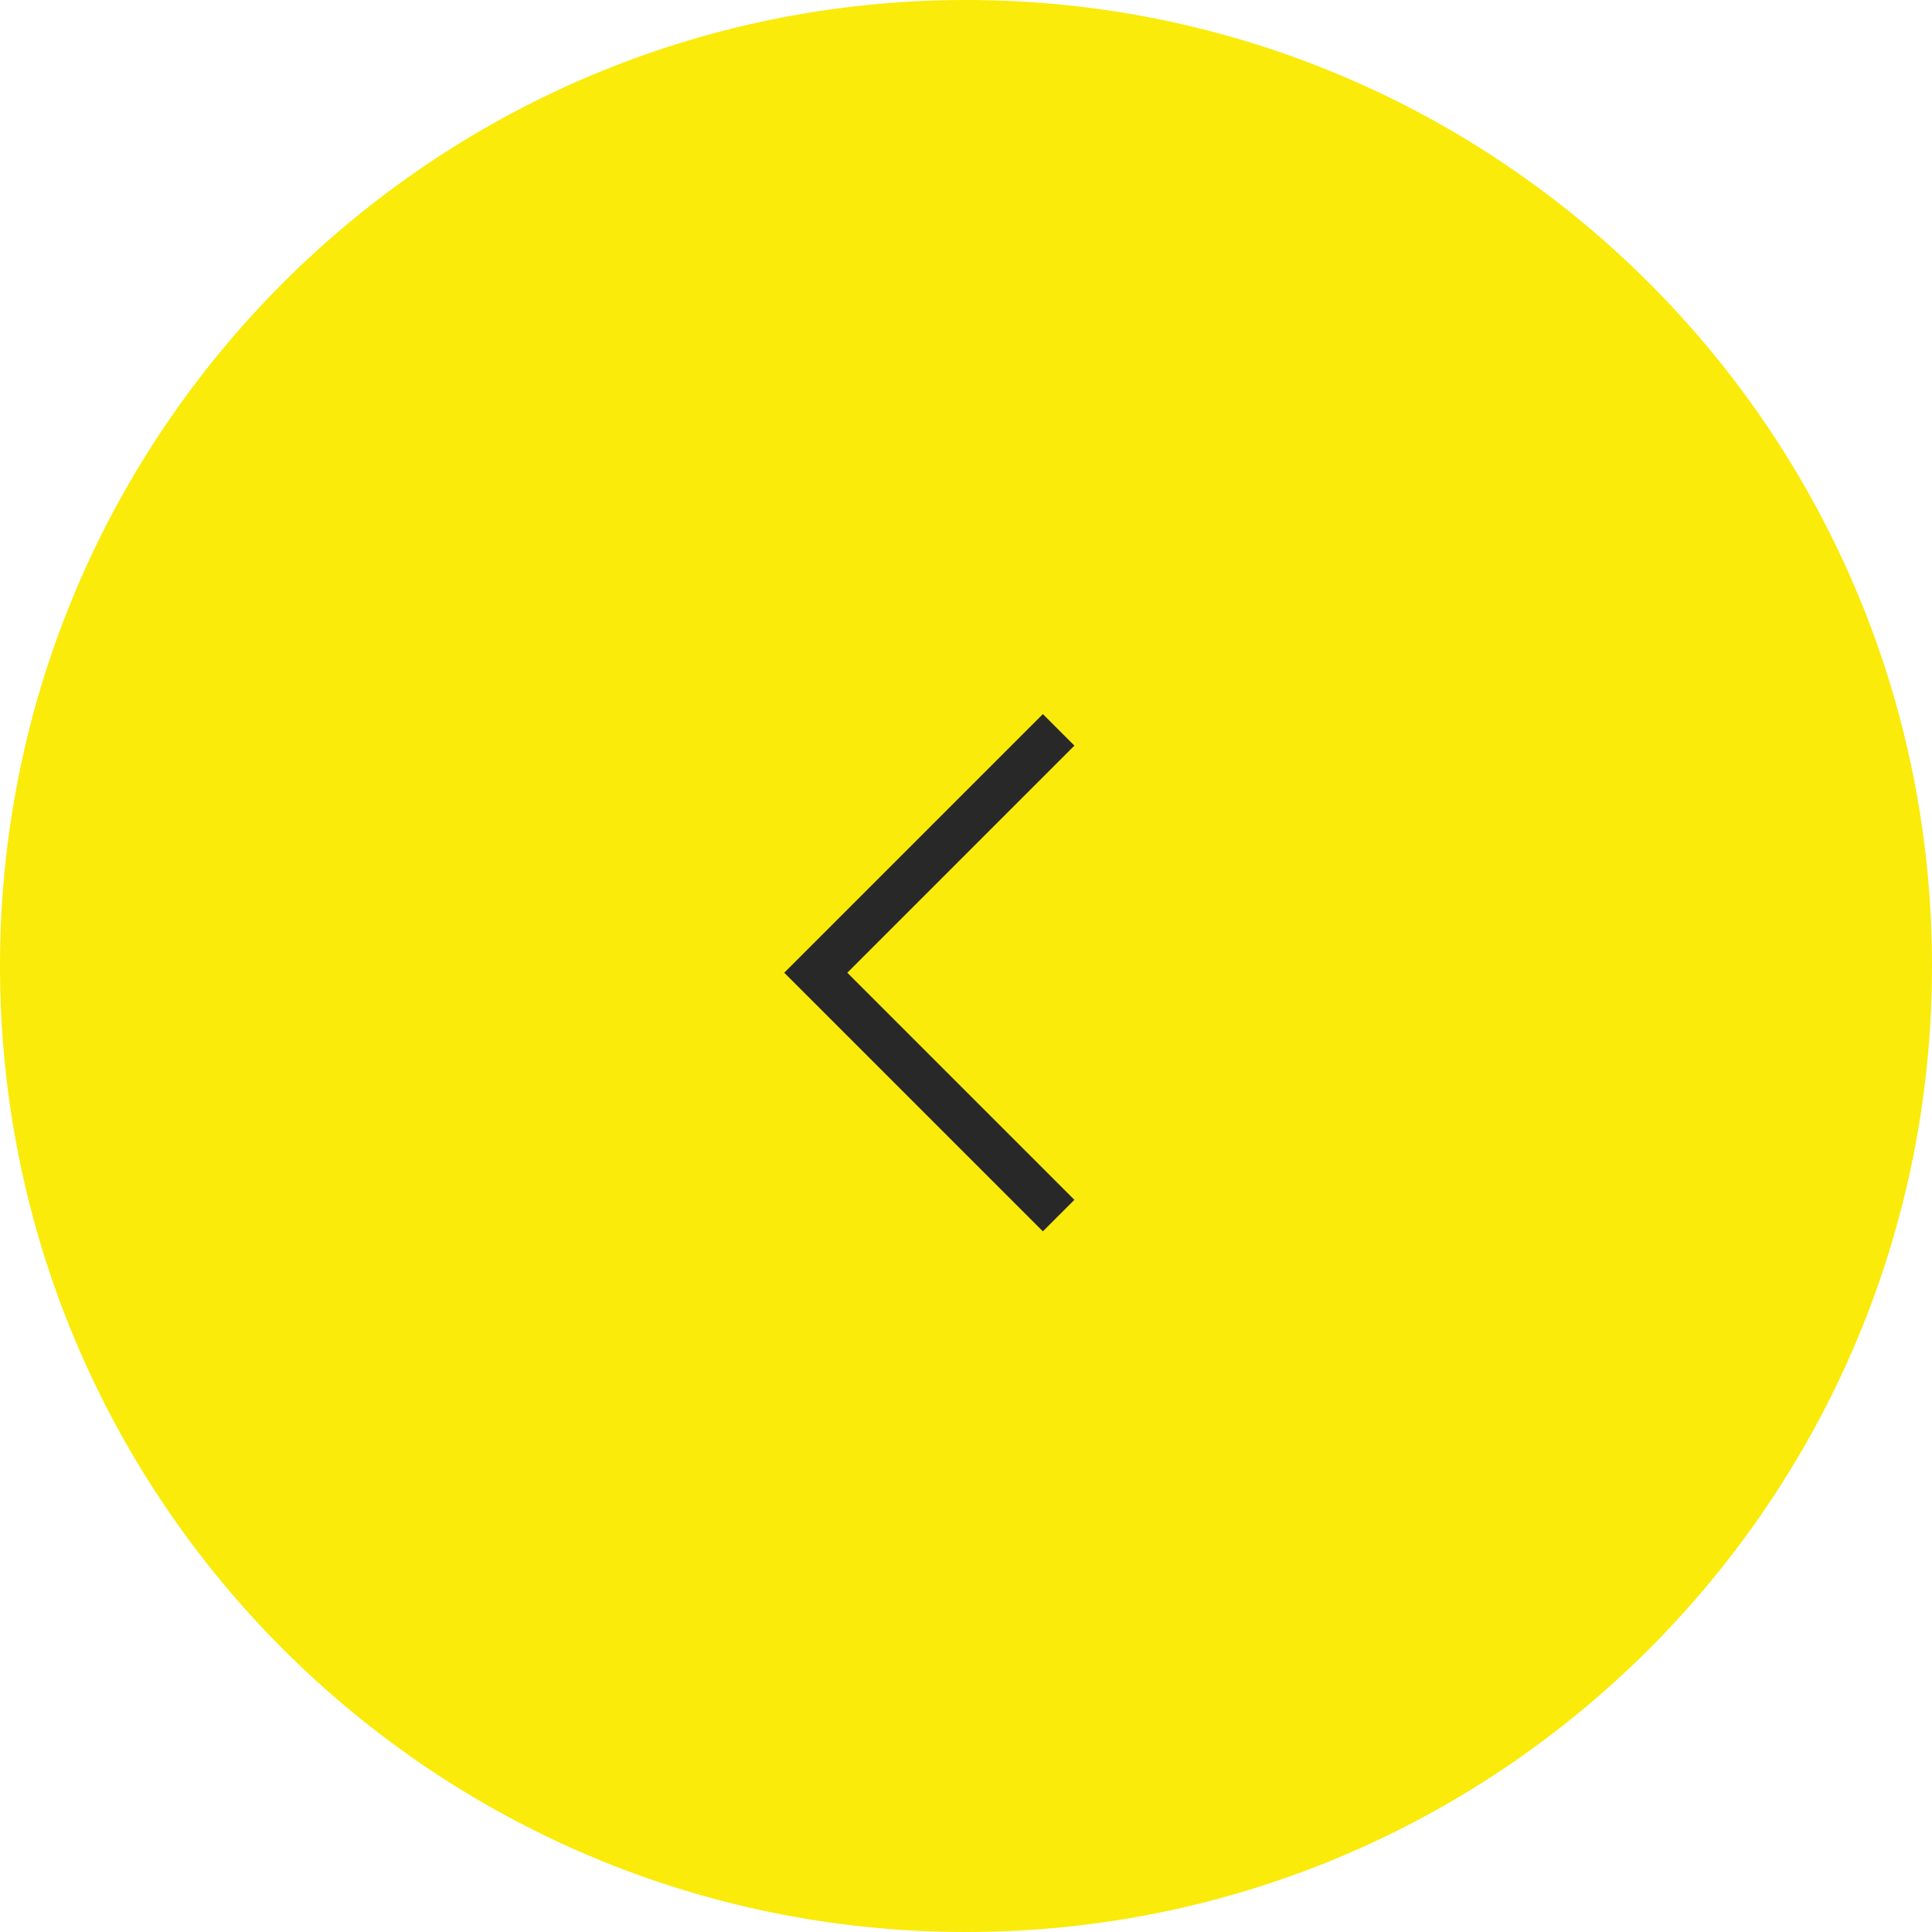 <?xml version="1.0" encoding="UTF-8"?> <svg xmlns="http://www.w3.org/2000/svg" width="65" height="65" viewBox="0 0 65 65" fill="none"><g clip-path="url(#clip0_2252_216)"><path d="M32.5 65C50.449 65 65 50.449 65 32.5C65 14.551 50.449 4.41041e-06 32.5 2.84124e-06C14.551 1.27207e-06 -1.27207e-06 14.551 -2.84124e-06 32.5C-4.41041e-06 50.449 14.551 65 32.5 65Z" fill="#FAEB0A"></path><path d="M35.617 24.555L27.446 32.726L35.617 40.897" stroke="#282828" stroke-width="1.5"></path></g><defs><clipPath id="clip0_2252_216"><rect width="65" height="65" fill="white" transform="translate(65 65) rotate(-180)"></rect></clipPath></defs></svg> 